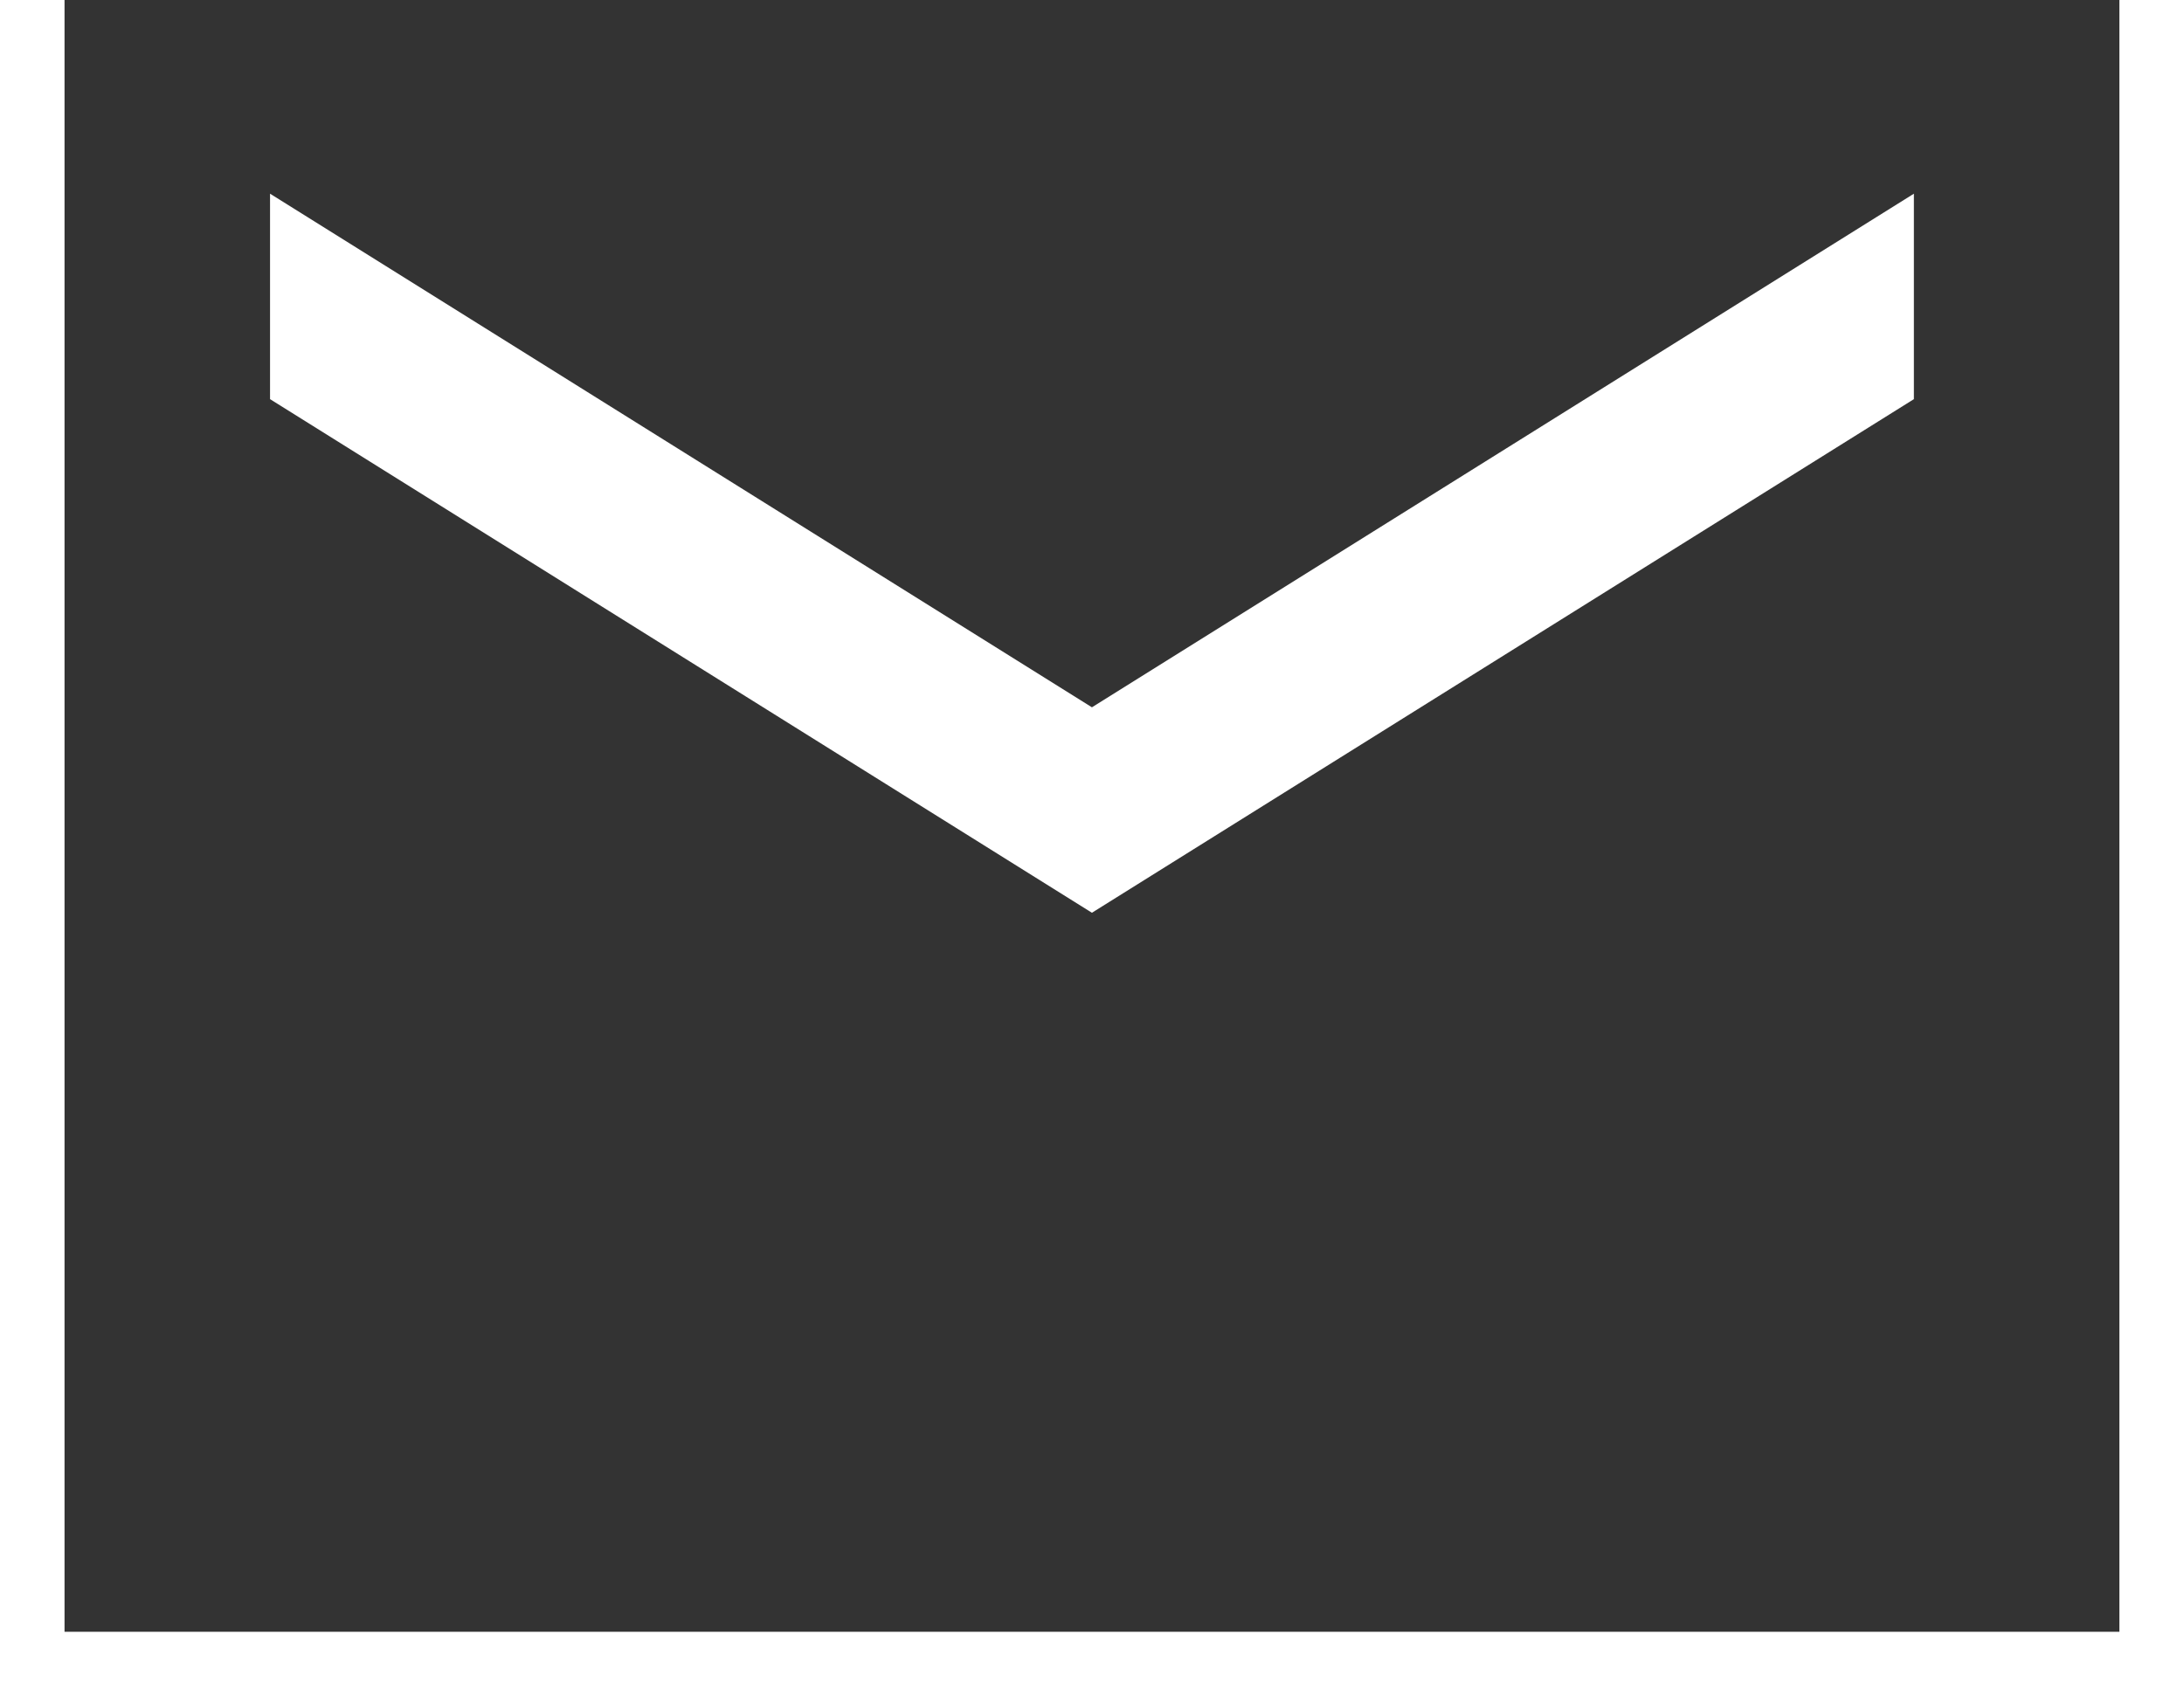 <svg xmlns="http://www.w3.org/2000/svg" width="31" height="24" viewBox="0 0 31 24" fill="none"><path d="M30.083 -0.167H0.916V23.167H30.083V-0.167ZM27.166 5.667L15.499 12.959L3.833 5.667V2.75L15.499 10.042L27.166 2.75V5.667Z" fill="#333333"></path></svg>